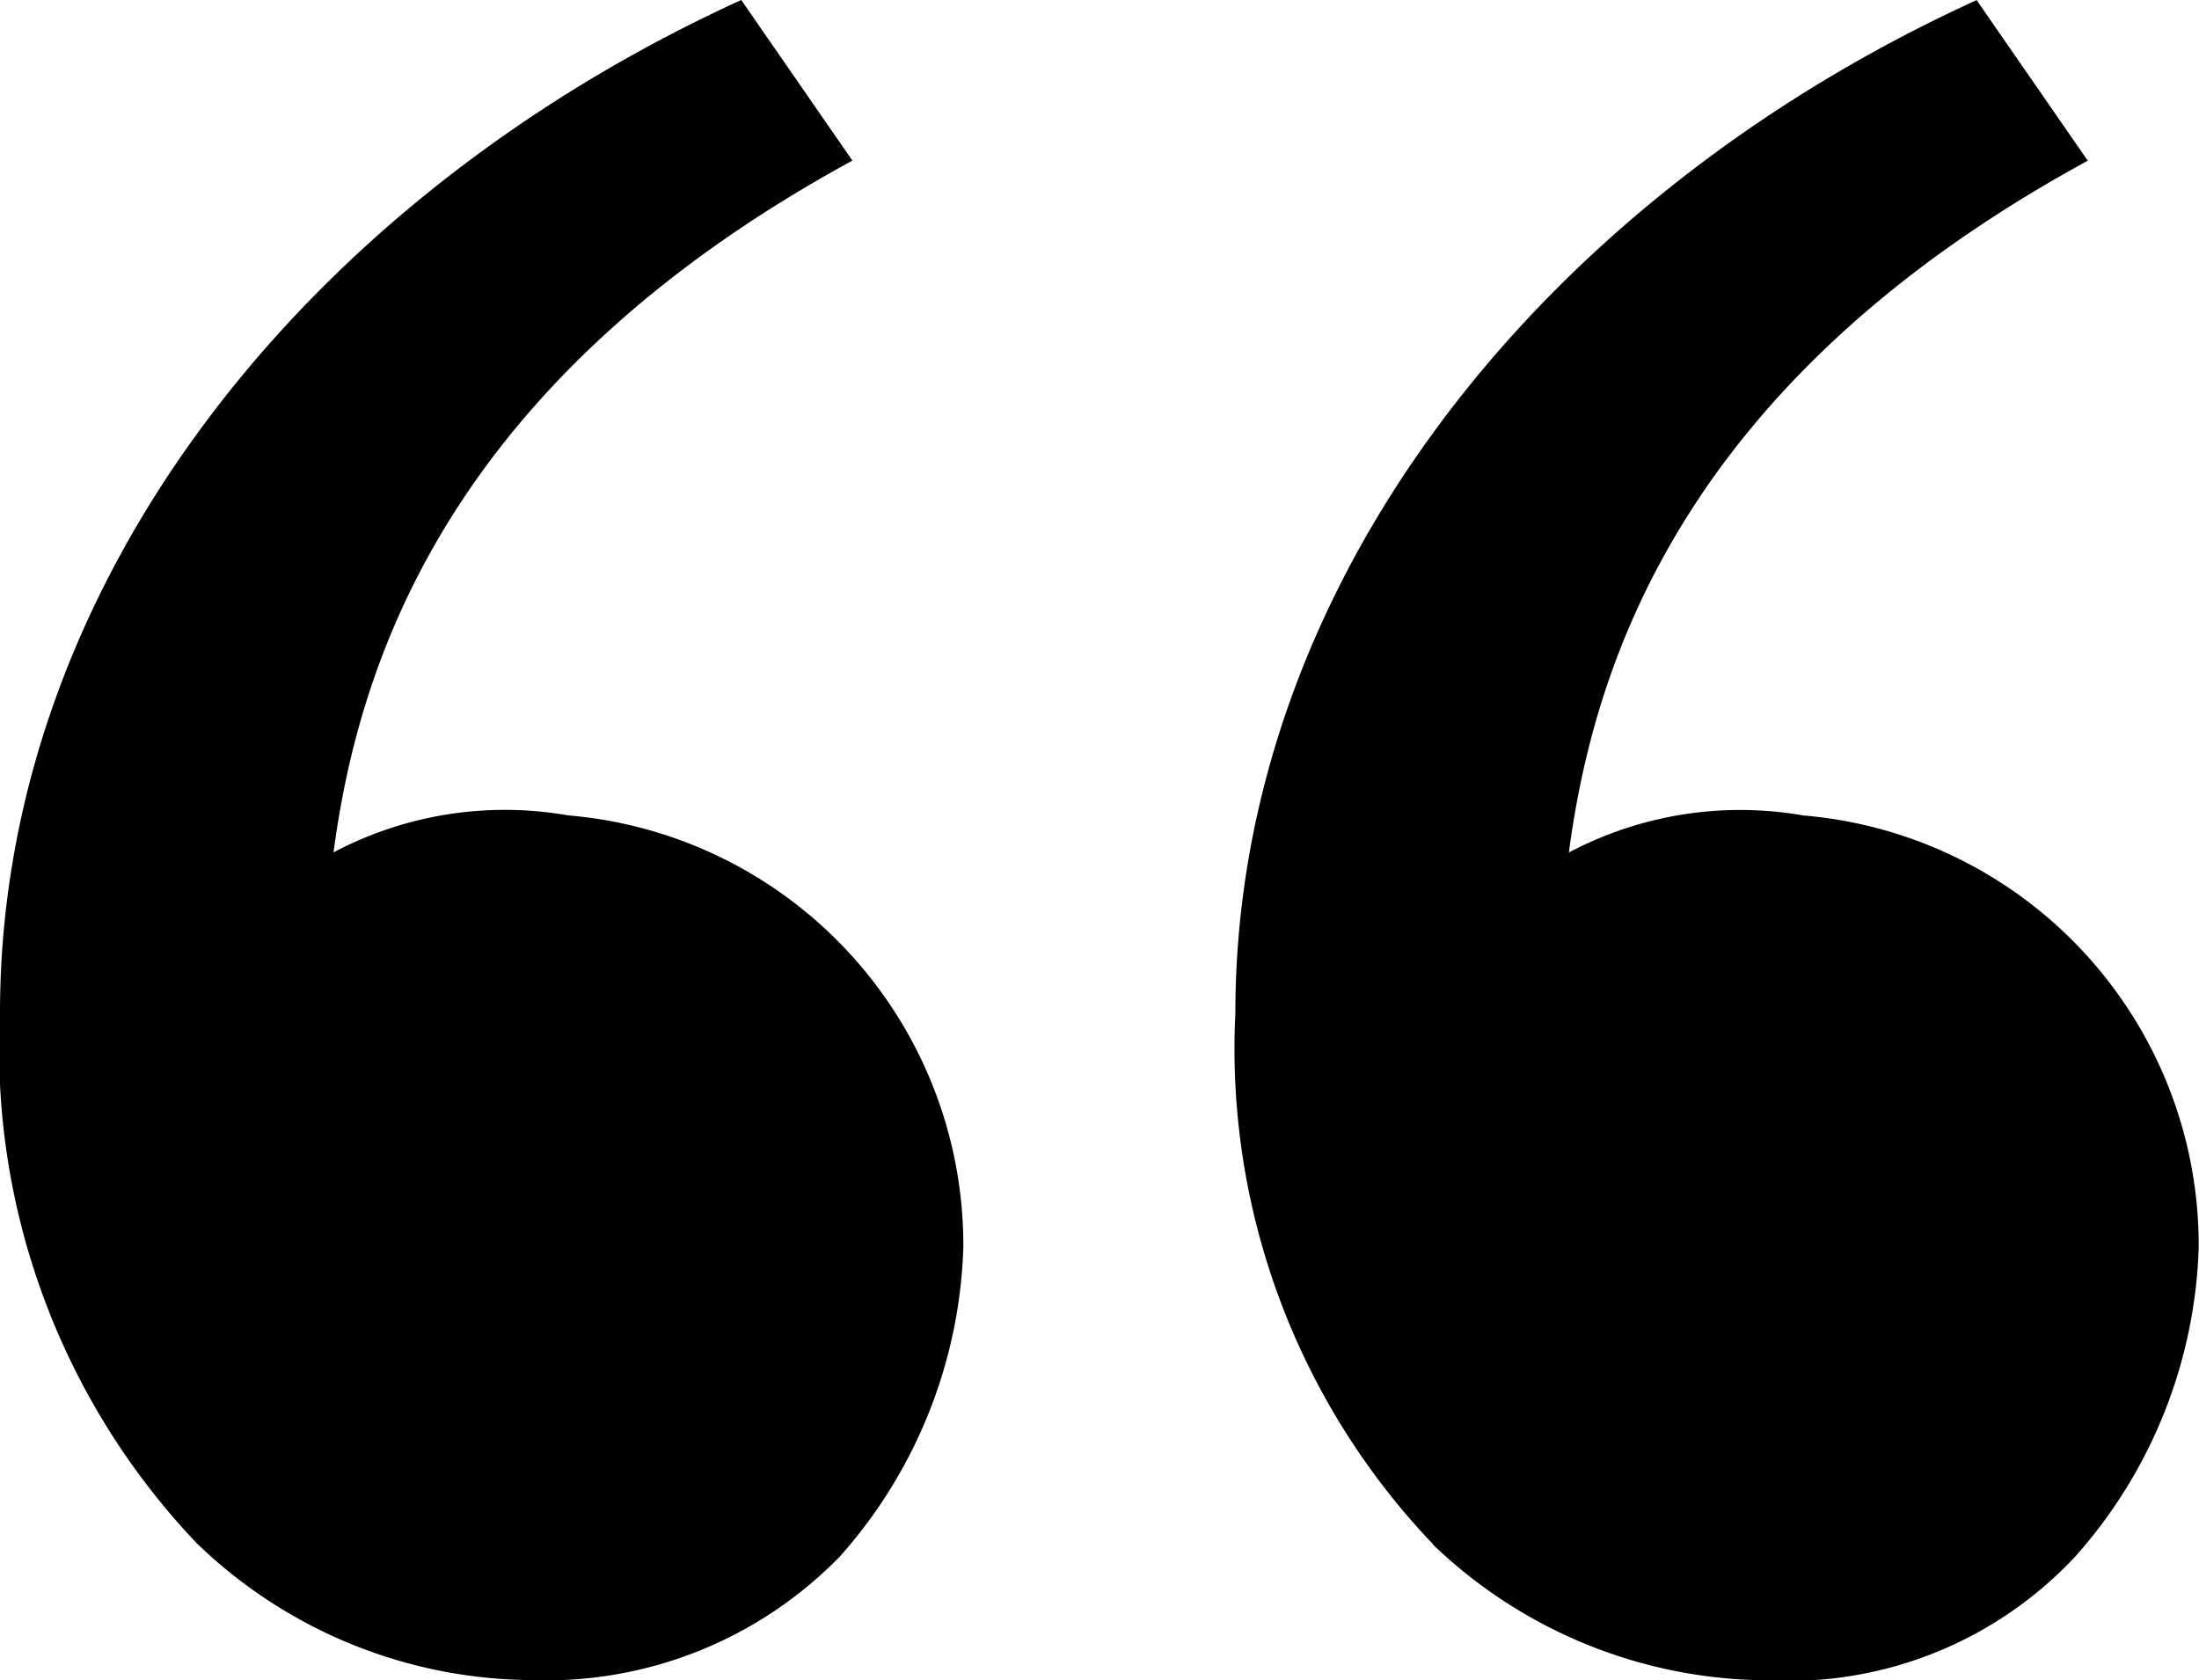 <svg xmlns="http://www.w3.org/2000/svg" width="21.567" height="16.478" viewBox="0 0 21.567 16.478"><path id="quote" d="M5.039,20.346A7.039,7.039,0,0,1,3.1,15.135c0-4.241,3.029-8,7.27-9.935l1.09,1.575c-4,2.181-4.847,4.968-5.089,6.785a3.593,3.593,0,0,1,2.3-.363,4.231,4.231,0,0,1,3.877,4.241,4.781,4.781,0,0,1-1.212,3.029A4.019,4.019,0,0,1,8.31,21.678a4.766,4.766,0,0,1-3.271-1.333Zm12.116,0a7.039,7.039,0,0,1-1.939-5.21c0-4.241,3.029-8,7.27-9.935l1.09,1.575c-4,2.181-4.847,4.968-5.089,6.785a3.593,3.593,0,0,1,2.3-.363,4.231,4.231,0,0,1,3.877,4.241,4.781,4.781,0,0,1-1.212,3.029,3.845,3.845,0,0,1-3.029,1.212,4.766,4.766,0,0,1-3.271-1.333Z" transform="translate(-3.1 -5.2)"></path></svg>